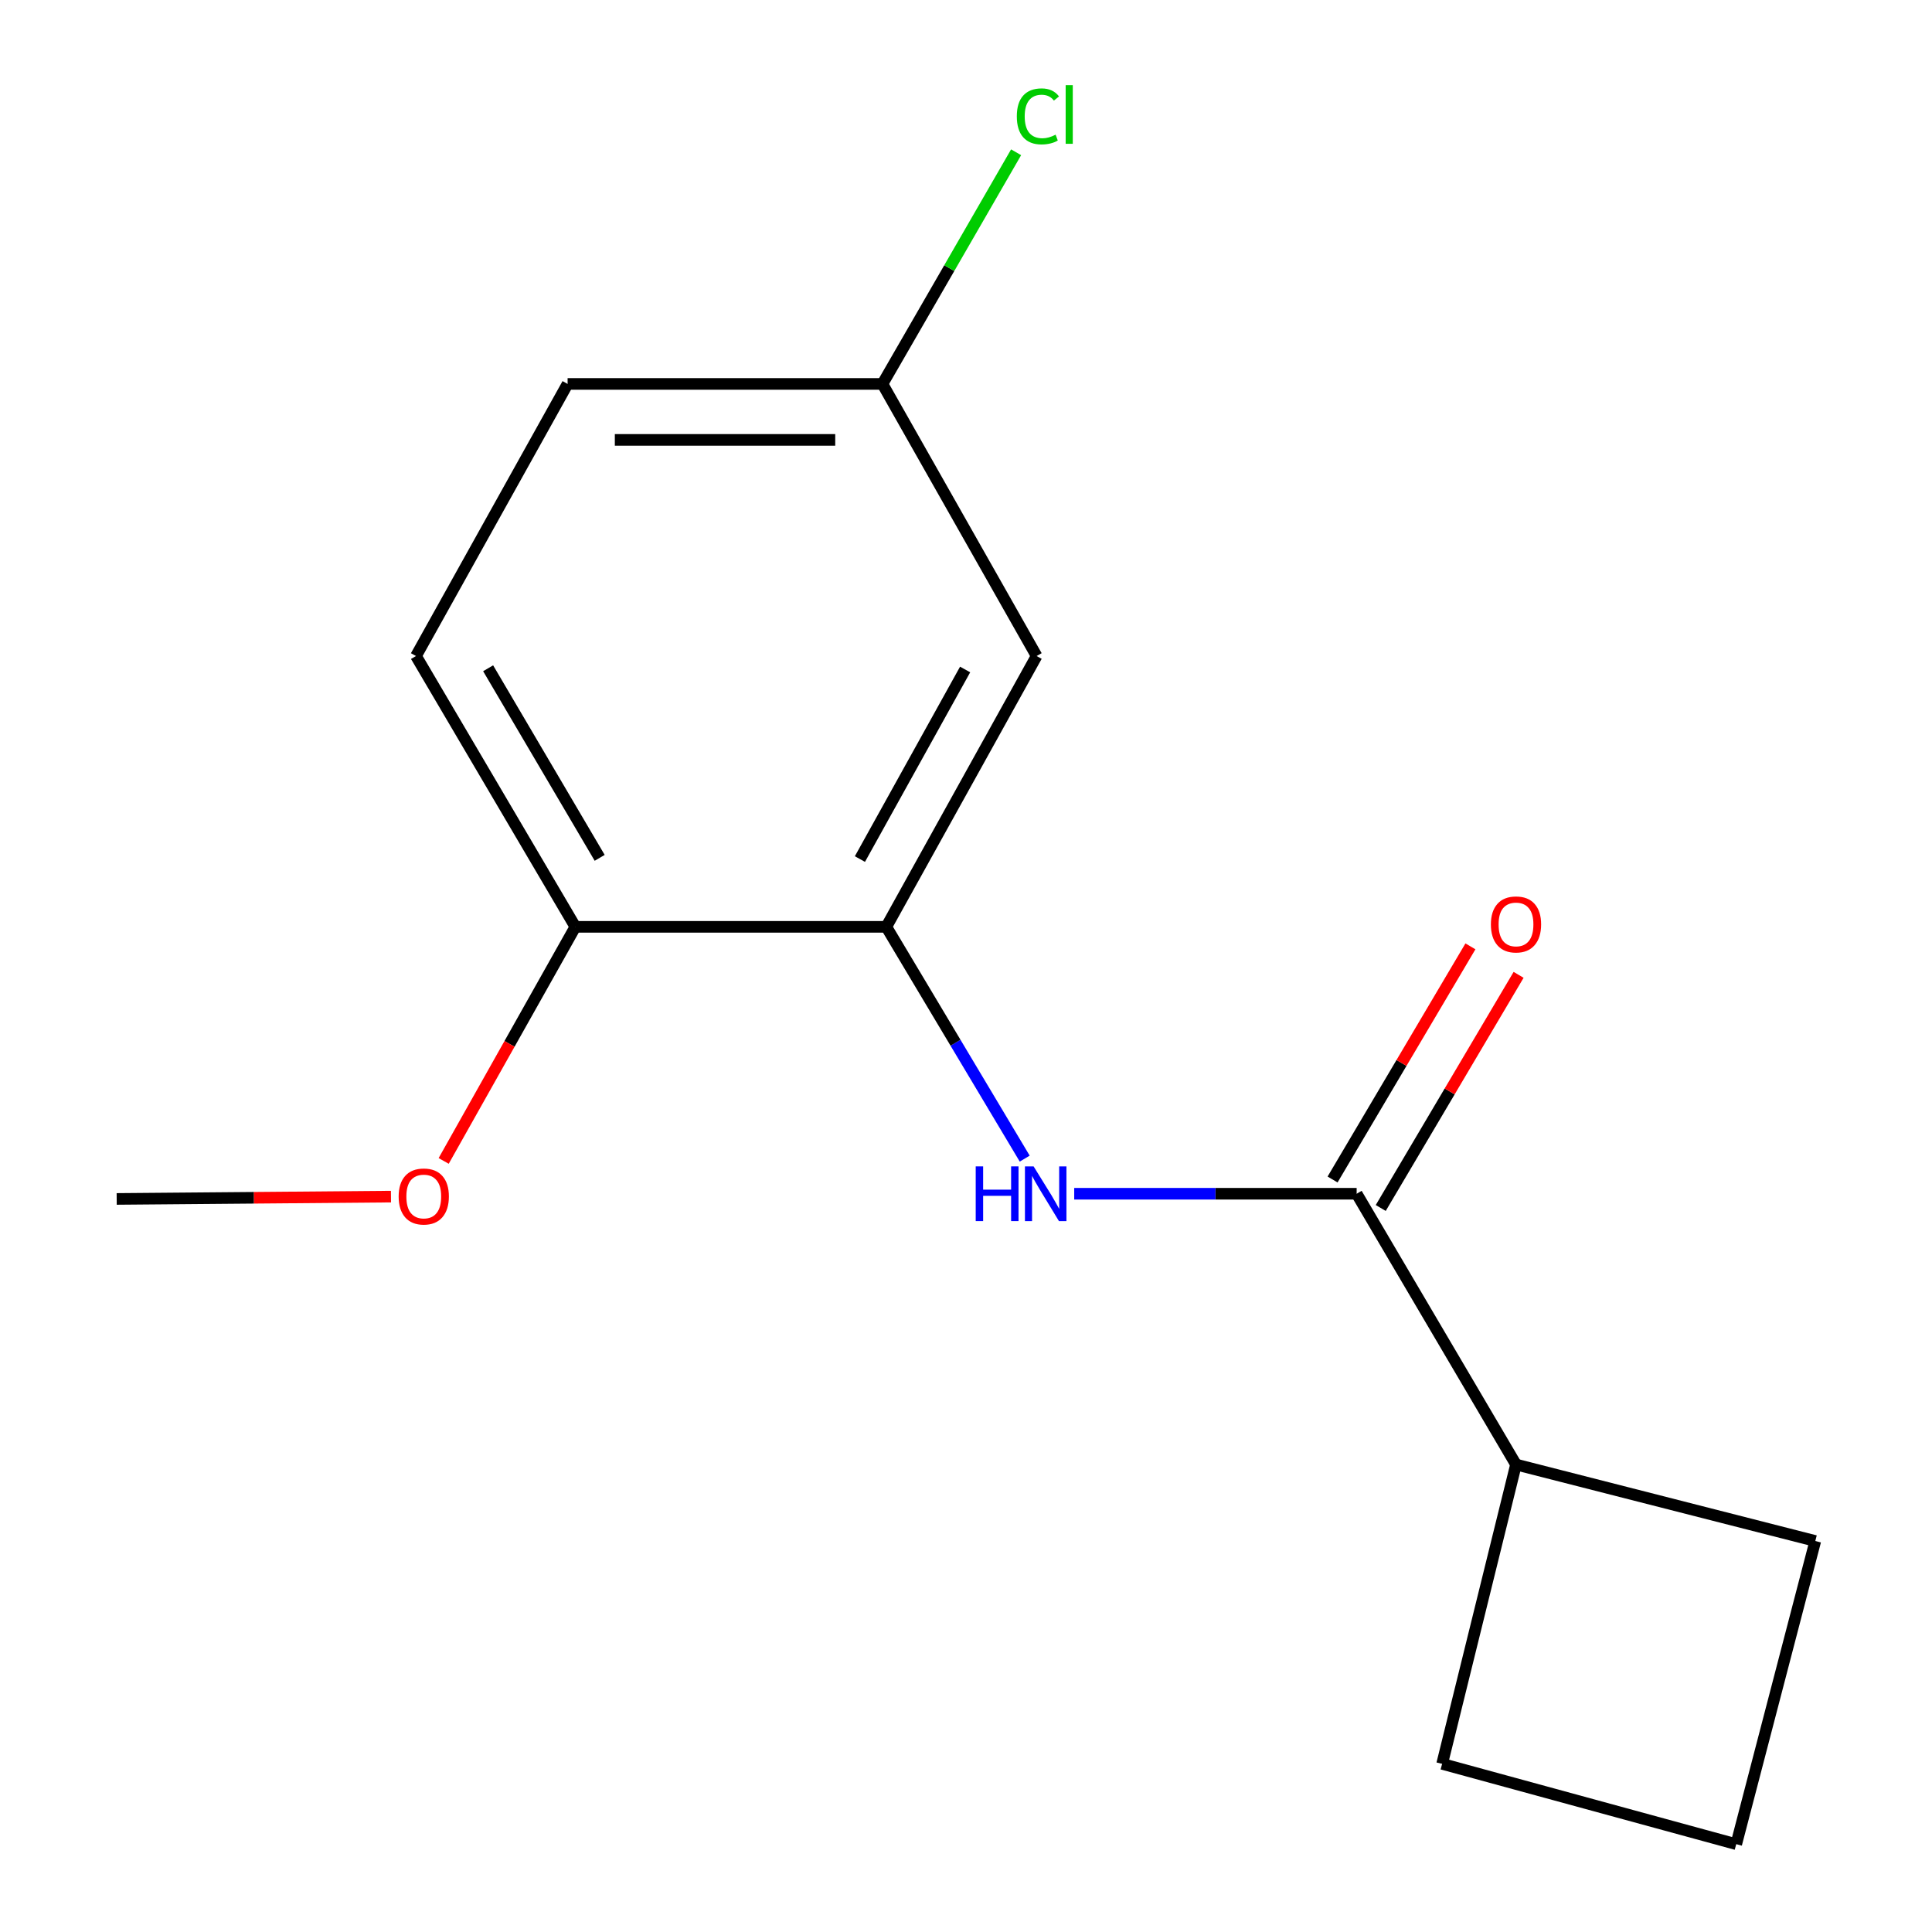 <?xml version='1.0' encoding='iso-8859-1'?>
<svg version='1.1' baseProfile='full'
              xmlns='http://www.w3.org/2000/svg'
                      xmlns:rdkit='http://www.rdkit.org/xml'
                      xmlns:xlink='http://www.w3.org/1999/xlink'
                  xml:space='preserve'
width='1000px' height='1000px' viewBox='0 0 1000 1000'>
<!-- END OF HEADER -->
<rect style='opacity:1.0;fill:#FFFFFF;stroke:none' width='1000' height='1000' x='0' y='0'> </rect>
<path class='bond-0' d='M 702.202,617.881 L 629.107,617.881' style='fill:none;fill-rule:evenodd;stroke:#000000;stroke-width:6px;stroke-linecap:butt;stroke-linejoin:miter;stroke-opacity:1' />
<path class='bond-0' d='M 629.107,617.881 L 556.012,617.881' style='fill:none;fill-rule:evenodd;stroke:#0000FF;stroke-width:6px;stroke-linecap:butt;stroke-linejoin:miter;stroke-opacity:1' />
<path class='bond-4' d='M 714.669,625.253 L 750.348,564.917' style='fill:none;fill-rule:evenodd;stroke:#000000;stroke-width:6px;stroke-linecap:butt;stroke-linejoin:miter;stroke-opacity:1' />
<path class='bond-4' d='M 750.348,564.917 L 786.026,504.58' style='fill:none;fill-rule:evenodd;stroke:#FF0000;stroke-width:6px;stroke-linecap:butt;stroke-linejoin:miter;stroke-opacity:1' />
<path class='bond-4' d='M 689.734,610.508 L 725.412,550.172' style='fill:none;fill-rule:evenodd;stroke:#000000;stroke-width:6px;stroke-linecap:butt;stroke-linejoin:miter;stroke-opacity:1' />
<path class='bond-4' d='M 725.412,550.172 L 761.091,489.835' style='fill:none;fill-rule:evenodd;stroke:#FF0000;stroke-width:6px;stroke-linecap:butt;stroke-linejoin:miter;stroke-opacity:1' />
<path class='bond-5' d='M 702.202,617.881 L 784.682,758.041' style='fill:none;fill-rule:evenodd;stroke:#000000;stroke-width:6px;stroke-linecap:butt;stroke-linejoin:miter;stroke-opacity:1' />
<path class='bond-1' d='M 530.39,599.698 L 494.571,539.715' style='fill:none;fill-rule:evenodd;stroke:#0000FF;stroke-width:6px;stroke-linecap:butt;stroke-linejoin:miter;stroke-opacity:1' />
<path class='bond-1' d='M 494.571,539.715 L 458.752,479.732' style='fill:none;fill-rule:evenodd;stroke:#000000;stroke-width:6px;stroke-linecap:butt;stroke-linejoin:miter;stroke-opacity:1' />
<path class='bond-2' d='M 458.752,479.732 L 536.549,339.556' style='fill:none;fill-rule:evenodd;stroke:#000000;stroke-width:6px;stroke-linecap:butt;stroke-linejoin:miter;stroke-opacity:1' />
<path class='bond-2' d='M 445.092,444.648 L 499.55,346.525' style='fill:none;fill-rule:evenodd;stroke:#000000;stroke-width:6px;stroke-linecap:butt;stroke-linejoin:miter;stroke-opacity:1' />
<path class='bond-3' d='M 458.752,479.732 L 297.798,479.732' style='fill:none;fill-rule:evenodd;stroke:#000000;stroke-width:6px;stroke-linecap:butt;stroke-linejoin:miter;stroke-opacity:1' />
<path class='bond-7' d='M 536.549,339.556 L 456.756,198.72' style='fill:none;fill-rule:evenodd;stroke:#000000;stroke-width:6px;stroke-linecap:butt;stroke-linejoin:miter;stroke-opacity:1' />
<path class='bond-6' d='M 297.798,479.732 L 215.318,339.556' style='fill:none;fill-rule:evenodd;stroke:#000000;stroke-width:6px;stroke-linecap:butt;stroke-linejoin:miter;stroke-opacity:1' />
<path class='bond-6' d='M 310.394,444.015 L 252.657,345.891' style='fill:none;fill-rule:evenodd;stroke:#000000;stroke-width:6px;stroke-linecap:butt;stroke-linejoin:miter;stroke-opacity:1' />
<path class='bond-10' d='M 297.798,479.732 L 263.723,540.314' style='fill:none;fill-rule:evenodd;stroke:#000000;stroke-width:6px;stroke-linecap:butt;stroke-linejoin:miter;stroke-opacity:1' />
<path class='bond-10' d='M 263.723,540.314 L 229.647,600.896' style='fill:none;fill-rule:evenodd;stroke:#FF0000;stroke-width:6px;stroke-linecap:butt;stroke-linejoin:miter;stroke-opacity:1' />
<path class='bond-12' d='M 784.682,758.041 L 746.443,912.959' style='fill:none;fill-rule:evenodd;stroke:#000000;stroke-width:6px;stroke-linecap:butt;stroke-linejoin:miter;stroke-opacity:1' />
<path class='bond-13' d='M 784.682,758.041 L 939.6,797.616' style='fill:none;fill-rule:evenodd;stroke:#000000;stroke-width:6px;stroke-linecap:butt;stroke-linejoin:miter;stroke-opacity:1' />
<path class='bond-8' d='M 215.318,339.556 L 293.791,198.72' style='fill:none;fill-rule:evenodd;stroke:#000000;stroke-width:6px;stroke-linecap:butt;stroke-linejoin:miter;stroke-opacity:1' />
<path class='bond-9' d='M 456.756,198.72 L 491.346,138.768' style='fill:none;fill-rule:evenodd;stroke:#000000;stroke-width:6px;stroke-linecap:butt;stroke-linejoin:miter;stroke-opacity:1' />
<path class='bond-9' d='M 491.346,138.768 L 525.936,78.817' style='fill:none;fill-rule:evenodd;stroke:#00CC00;stroke-width:6px;stroke-linecap:butt;stroke-linejoin:miter;stroke-opacity:1' />
<path class='bond-16' d='M 456.756,198.72 L 293.791,198.72' style='fill:none;fill-rule:evenodd;stroke:#000000;stroke-width:6px;stroke-linecap:butt;stroke-linejoin:miter;stroke-opacity:1' />
<path class='bond-16' d='M 432.311,227.688 L 318.236,227.688' style='fill:none;fill-rule:evenodd;stroke:#000000;stroke-width:6px;stroke-linecap:butt;stroke-linejoin:miter;stroke-opacity:1' />
<path class='bond-14' d='M 202.368,619.361 L 131.384,619.965' style='fill:none;fill-rule:evenodd;stroke:#FF0000;stroke-width:6px;stroke-linecap:butt;stroke-linejoin:miter;stroke-opacity:1' />
<path class='bond-14' d='M 131.384,619.965 L 60.4,620.568' style='fill:none;fill-rule:evenodd;stroke:#000000;stroke-width:6px;stroke-linecap:butt;stroke-linejoin:miter;stroke-opacity:1' />
<path class='bond-11' d='M 898.674,954.545 L 939.6,797.616' style='fill:none;fill-rule:evenodd;stroke:#000000;stroke-width:6px;stroke-linecap:butt;stroke-linejoin:miter;stroke-opacity:1' />
<path class='bond-15' d='M 898.674,954.545 L 746.443,912.959' style='fill:none;fill-rule:evenodd;stroke:#000000;stroke-width:6px;stroke-linecap:butt;stroke-linejoin:miter;stroke-opacity:1' />
<path  class='atom-1' d='M 505.028 603.721
L 508.868 603.721
L 508.868 615.761
L 523.348 615.761
L 523.348 603.721
L 527.188 603.721
L 527.188 632.041
L 523.348 632.041
L 523.348 618.961
L 508.868 618.961
L 508.868 632.041
L 505.028 632.041
L 505.028 603.721
' fill='#0000FF'/>
<path  class='atom-1' d='M 534.988 603.721
L 544.268 618.721
Q 545.188 620.201, 546.668 622.881
Q 548.148 625.561, 548.228 625.721
L 548.228 603.721
L 551.988 603.721
L 551.988 632.041
L 548.108 632.041
L 538.148 615.641
Q 536.988 613.721, 535.748 611.521
Q 534.548 609.321, 534.188 608.641
L 534.188 632.041
L 530.508 632.041
L 530.508 603.721
L 534.988 603.721
' fill='#0000FF'/>
<path  class='atom-5' d='M 771.682 478.476
Q 771.682 471.676, 775.042 467.876
Q 778.402 464.076, 784.682 464.076
Q 790.962 464.076, 794.322 467.876
Q 797.682 471.676, 797.682 478.476
Q 797.682 485.356, 794.282 489.276
Q 790.882 493.156, 784.682 493.156
Q 778.442 493.156, 775.042 489.276
Q 771.682 485.396, 771.682 478.476
M 784.682 489.956
Q 789.002 489.956, 791.322 487.076
Q 793.682 484.156, 793.682 478.476
Q 793.682 472.916, 791.322 470.116
Q 789.002 467.276, 784.682 467.276
Q 780.362 467.276, 778.002 470.076
Q 775.682 472.876, 775.682 478.476
Q 775.682 484.196, 778.002 487.076
Q 780.362 489.956, 784.682 489.956
' fill='#FF0000'/>
<path  class='atom-10' d='M 526.305 60.231
Q 526.305 53.191, 529.585 49.511
Q 532.905 45.791, 539.185 45.791
Q 545.025 45.791, 548.145 49.911
L 545.505 52.071
Q 543.225 49.071, 539.185 49.071
Q 534.905 49.071, 532.625 51.951
Q 530.385 54.791, 530.385 60.231
Q 530.385 65.831, 532.705 68.711
Q 535.065 71.591, 539.625 71.591
Q 542.745 71.591, 546.385 69.711
L 547.505 72.711
Q 546.025 73.671, 543.785 74.231
Q 541.545 74.791, 539.065 74.791
Q 532.905 74.791, 529.585 71.031
Q 526.305 67.271, 526.305 60.231
' fill='#00CC00'/>
<path  class='atom-10' d='M 551.585 44.071
L 555.265 44.071
L 555.265 74.431
L 551.585 74.431
L 551.585 44.071
' fill='#00CC00'/>
<path  class='atom-11' d='M 206.341 619.297
Q 206.341 612.497, 209.701 608.697
Q 213.061 604.897, 219.341 604.897
Q 225.621 604.897, 228.981 608.697
Q 232.341 612.497, 232.341 619.297
Q 232.341 626.177, 228.941 630.097
Q 225.541 633.977, 219.341 633.977
Q 213.101 633.977, 209.701 630.097
Q 206.341 626.217, 206.341 619.297
M 219.341 630.777
Q 223.661 630.777, 225.981 627.897
Q 228.341 624.977, 228.341 619.297
Q 228.341 613.737, 225.981 610.937
Q 223.661 608.097, 219.341 608.097
Q 215.021 608.097, 212.661 610.897
Q 210.341 613.697, 210.341 619.297
Q 210.341 625.017, 212.661 627.897
Q 215.021 630.777, 219.341 630.777
' fill='#FF0000'/>
</svg>
